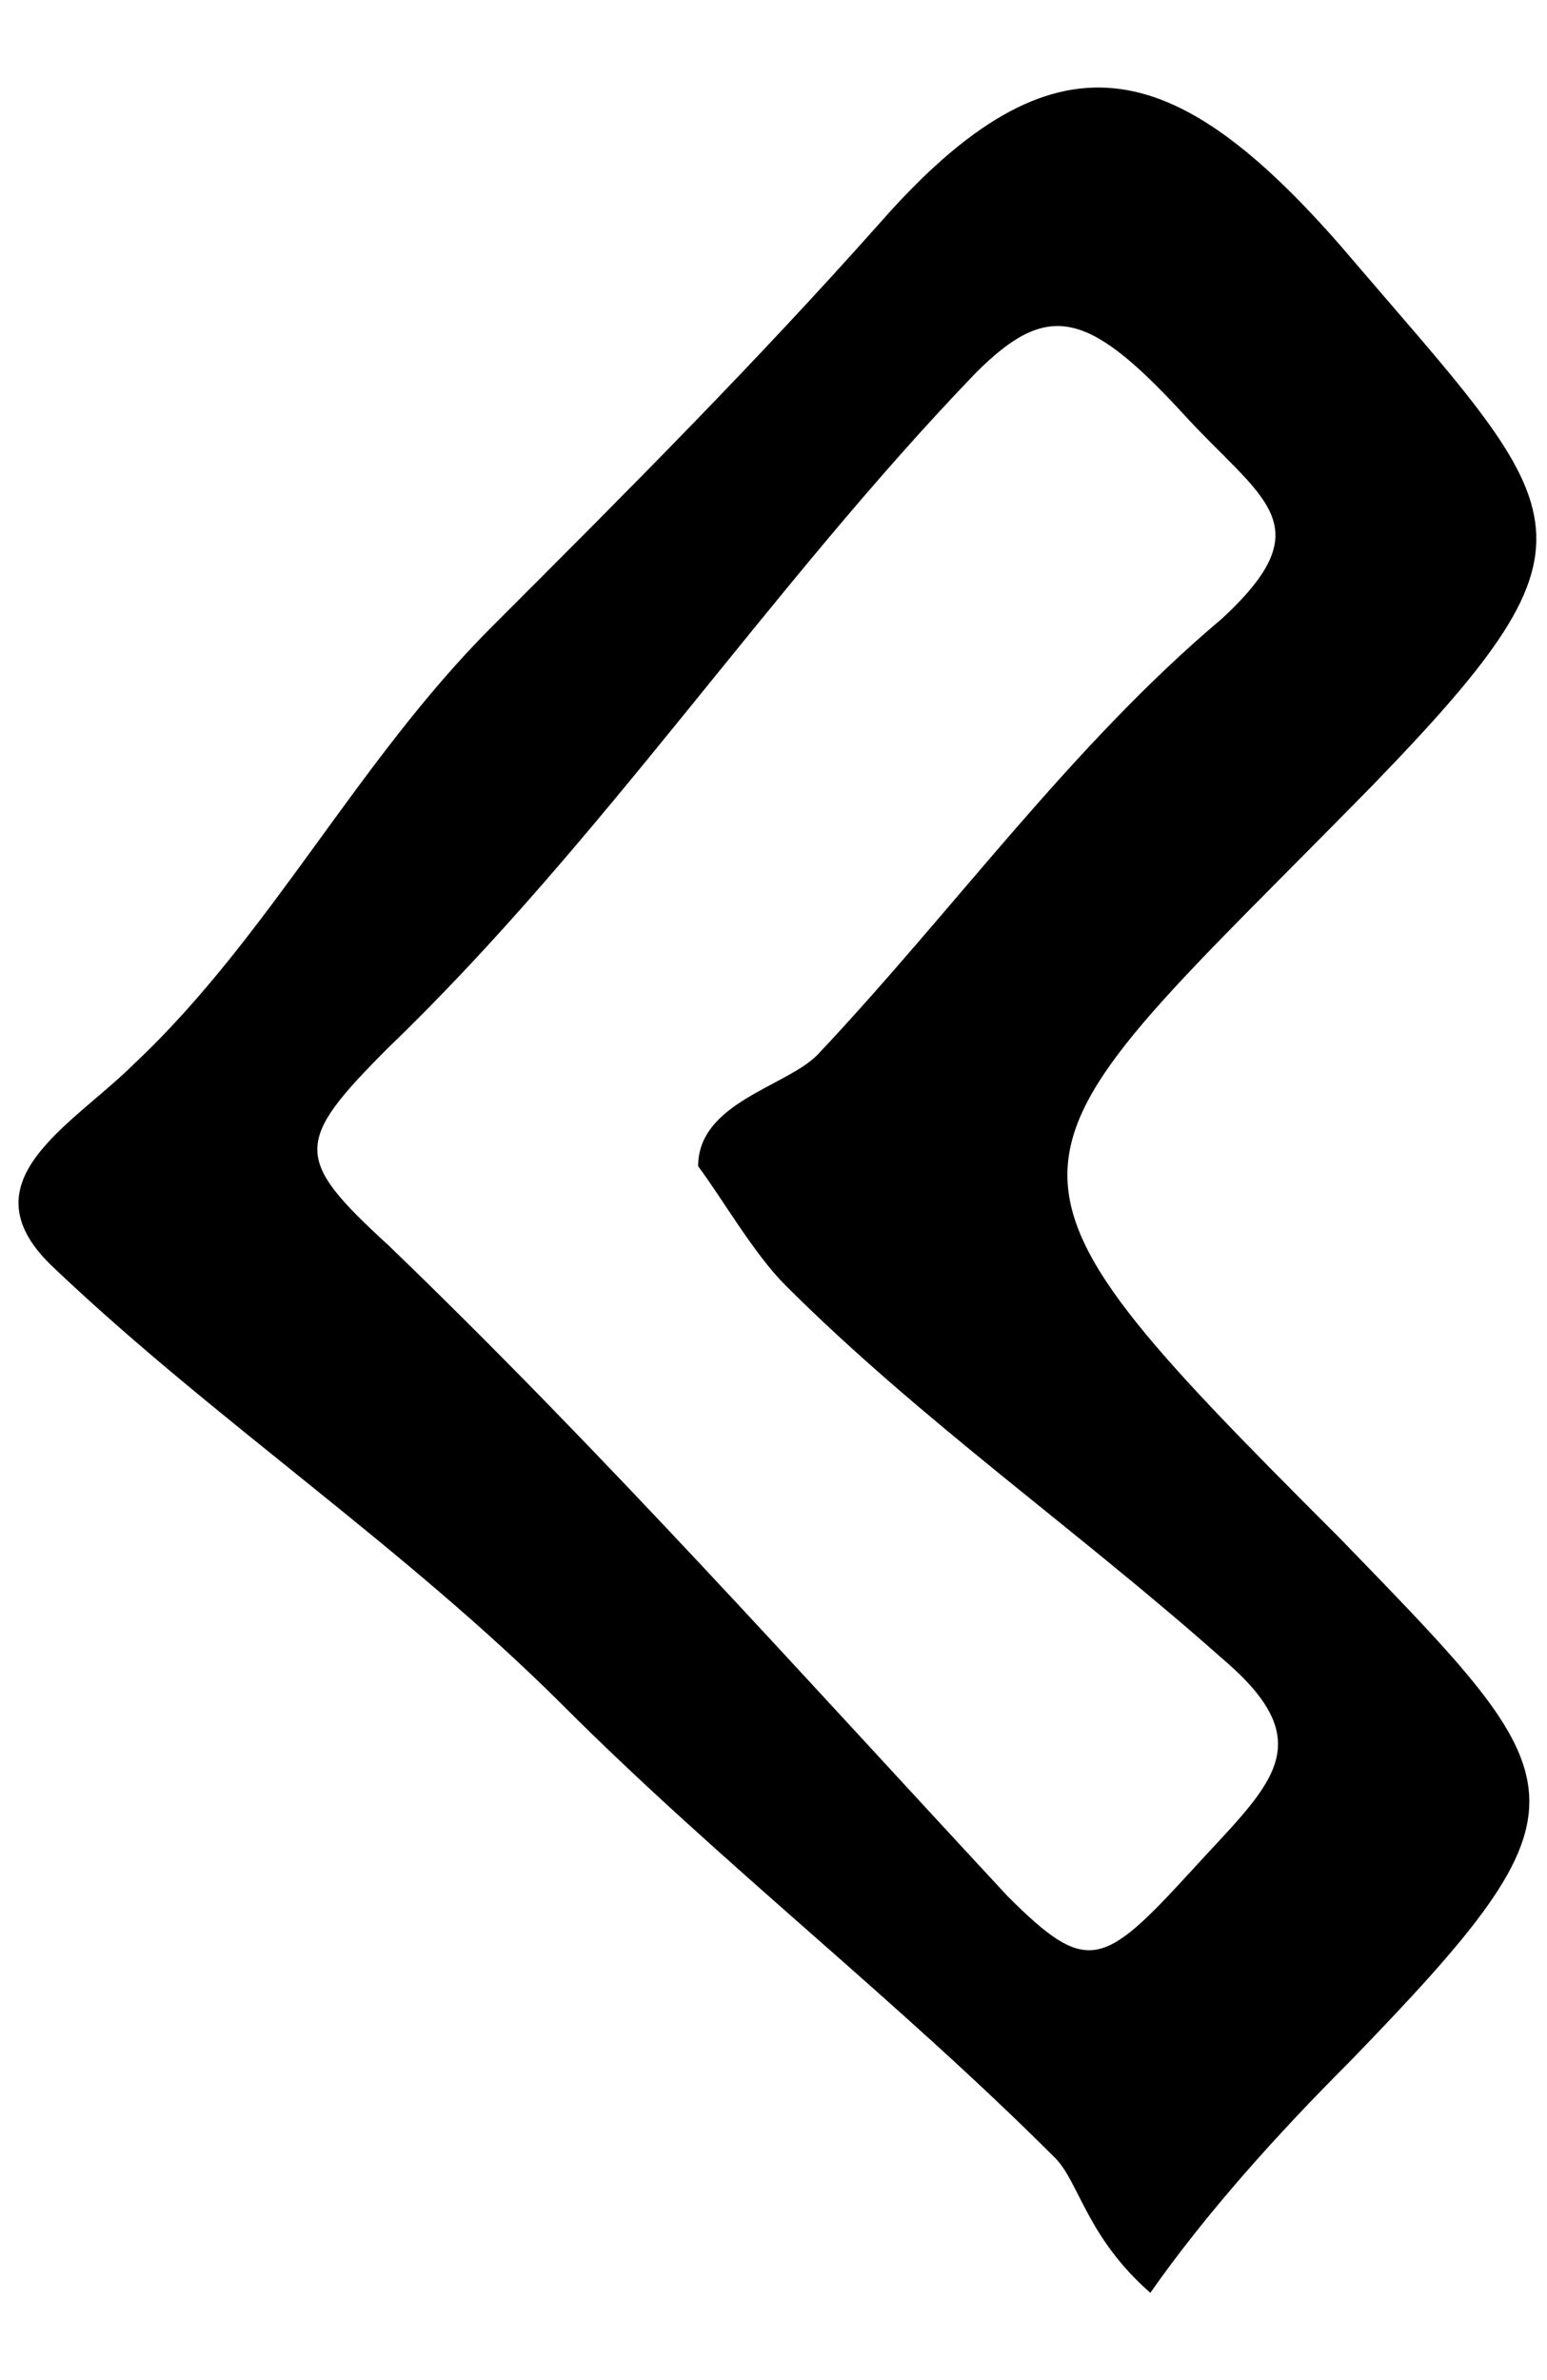 <?xml version="1.0" encoding="utf-8"?>
<!-- Generator: Adobe Illustrator 26.2.1, SVG Export Plug-In . SVG Version: 6.00 Build 0)  -->
<svg version="1.1" id="Camada_1" xmlns="http://www.w3.org/2000/svg" xmlns:xlink="http://www.w3.org/1999/xlink" x="0px" y="0px"
	 viewBox="0 0 19.5 30" style="enable-background:new 0 0 19.5 30;" xml:space="preserve">
<g>
	<path d="M13.3,27.2c-2-2-4.2-3.7-6.2-5.7S2.7,17.9,0.7,16c-1.2-1.1,0.2-1.8,1-2.6c1.7-1.6,2.8-3.8,4.5-5.5s3.3-3.3,4.9-5.1
		c2.2-2.5,3.7-2.1,5.8,0.3c2.9,3.4,3.5,3.6,0.4,6.8c-4.8,4.9-5.3,4.6-0.4,9.5c3,3.1,3.3,3.3,0.1,6.6c-0.9,0.9-1.8,1.9-2.5,2.9
		C13.7,28.2,13.6,27.5,13.3,27.2z M10.3,13.3c1.7-1.8,3.2-3.9,5.1-5.5c1.3-1.2,0.5-1.5-0.5-2.6c-1.2-1.3-1.7-1.4-2.6-0.5
		c-2.6,2.7-4.7,5.9-7.4,8.5c-1.2,1.2-1.2,1.4,0,2.5c2.7,2.6,5.2,5.4,7.8,8.2c1,1,1.2,0.9,2.3-0.3c1-1.1,1.7-1.6,0.4-2.7
		c-1.8-1.6-3.8-3-5.5-4.7c-0.4-0.4-0.8-1.1-1.1-1.5C8.8,13.9,9.9,13.7,10.3,13.3z"/>
</g>
</svg>
